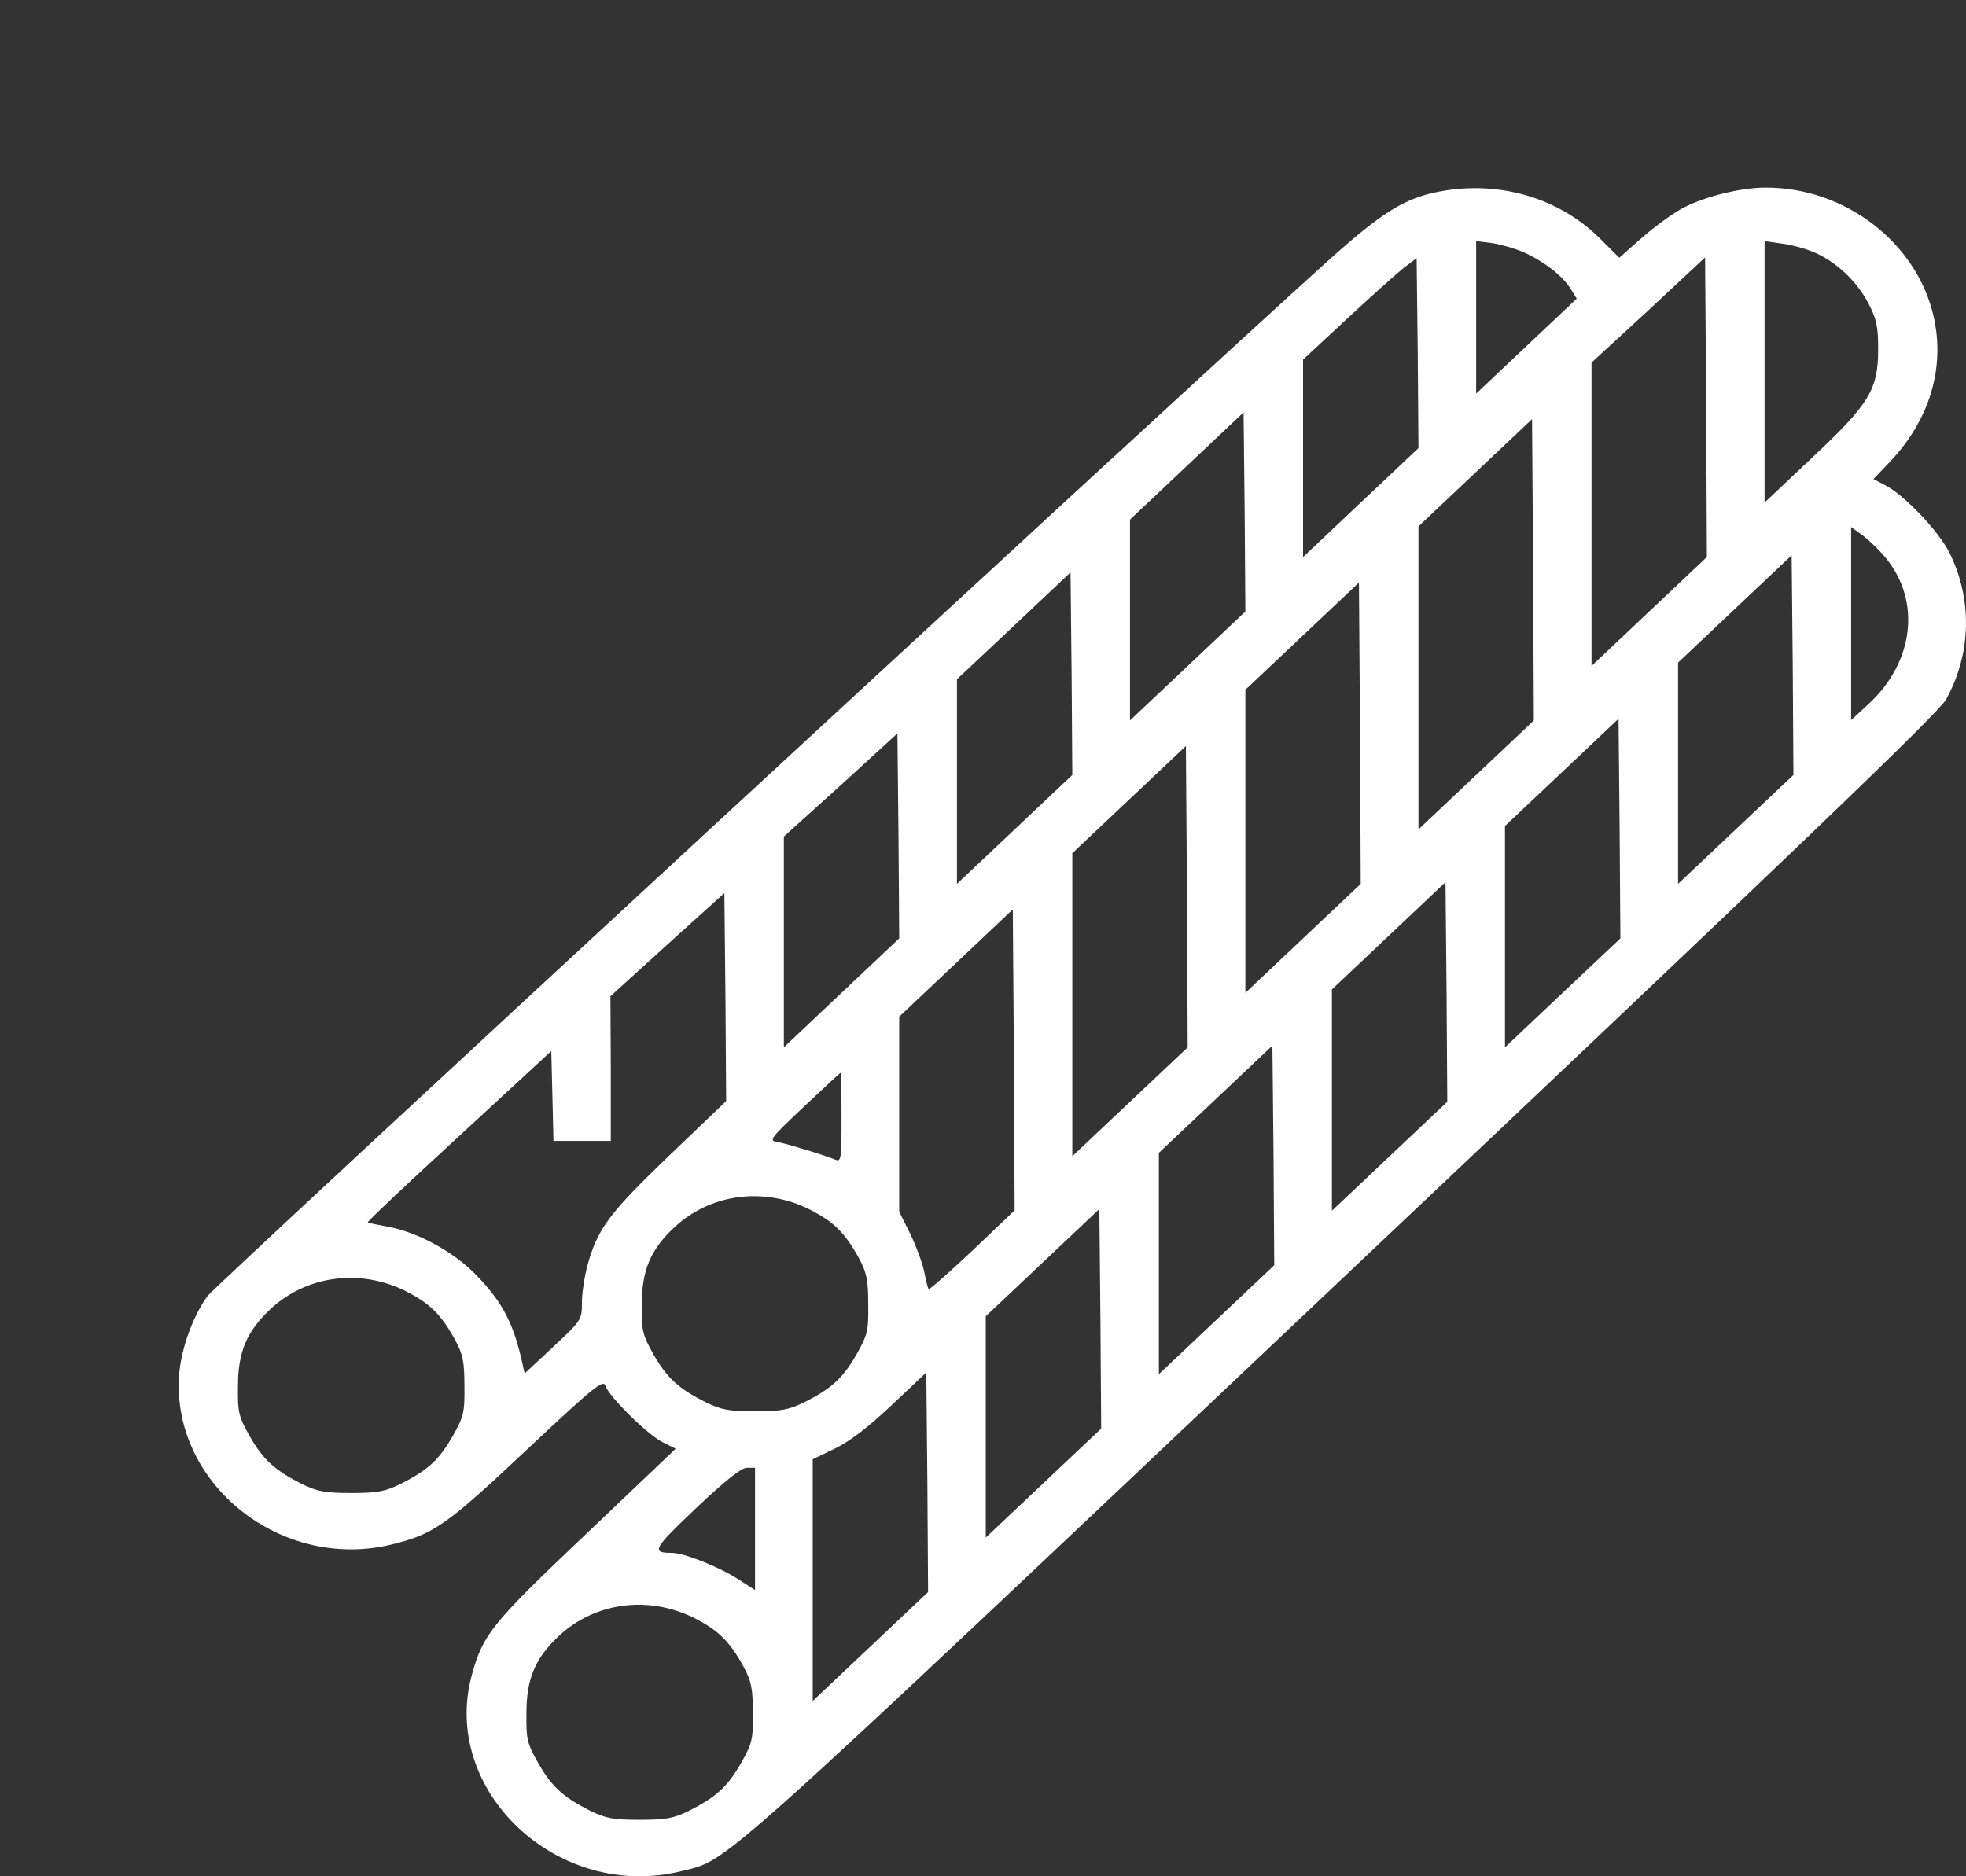 <svg width="44" height="42" viewBox="0 0 44 42" fill="none" xmlns="http://www.w3.org/2000/svg">
<rect x="0" y="0" width="44" height="42" fill="#333333" stroke="none"/>
<path d="M32.238 4.284C31.447 4.429 30.939 4.741 29.712 5.846C26.46 8.773 4.81 28.778 4.648 29.007C4.317 29.457 4.059 30.181 4.011 30.752C3.817 33.199 6.286 35.18 8.772 34.571C9.708 34.342 9.99 34.144 11.782 32.459C13.291 31.042 13.5 30.874 13.549 31.019C13.63 31.263 14.493 32.117 14.832 32.284L15.122 32.429L13.113 34.342C10.999 36.346 10.813 36.583 10.563 37.482C9.845 40.081 12.484 42.565 15.243 41.887C16.333 41.612 15.711 42.176 29.978 28.679C40.267 18.955 43.382 15.96 43.551 15.662C44.124 14.633 44.148 13.406 43.624 12.362C43.382 11.882 42.615 11.082 42.204 10.869L41.929 10.724L42.292 10.343C43.188 9.398 43.535 8.239 43.277 7.088C42.898 5.427 41.292 4.192 39.508 4.2C38.968 4.2 38.161 4.398 37.693 4.642C37.475 4.749 37.055 5.054 36.765 5.305L36.24 5.77L35.805 5.336C34.893 4.429 33.561 4.04 32.238 4.284ZM34.102 5.648C34.546 5.846 34.973 6.174 35.151 6.464L35.288 6.685L34.158 7.752L33.037 8.811V7.104V5.397L33.4 5.442C33.594 5.473 33.916 5.564 34.102 5.648ZM40.582 5.64C41.082 5.846 41.55 6.288 41.808 6.776C42.002 7.142 42.034 7.309 42.034 7.82C42.034 8.719 41.841 9.039 40.541 10.259L39.492 11.25V8.323V5.397L39.864 5.45C40.065 5.473 40.388 5.557 40.582 5.64ZM30.454 11.25L29.163 12.469V10.259V8.049L30.156 7.127C30.697 6.624 31.27 6.113 31.423 5.991L31.705 5.778L31.73 7.904L31.746 10.03L30.454 11.25ZM36.91 13.688L35.619 14.908V11.516V8.117L36.894 6.944L38.161 5.762L38.185 9.116L38.201 12.469L36.91 13.688ZM26.581 14.908L25.29 16.127V13.879V11.631L26.565 10.427L27.832 9.23L27.856 11.455L27.872 13.688L26.581 14.908ZM33.037 17.347L31.746 18.566V15.175V11.783L33.021 10.579L34.288 9.382L34.312 12.751L34.328 16.127L33.037 17.347ZM42.212 12.499C42.995 13.46 42.833 14.816 41.833 15.746L41.429 16.12V13.963V11.798L41.695 11.989C41.833 12.096 42.075 12.324 42.212 12.499ZM38.847 18.566L37.556 19.785V17.308V14.832L38.831 13.627L40.098 12.431L40.122 14.885L40.138 17.347L38.847 18.566ZM22.708 18.566L21.417 19.785V17.491V15.205L22.692 14.008L23.959 12.812L23.983 15.083L23.999 17.347L22.708 18.566ZM29.163 21.005L27.872 22.224V18.833V15.441L29.147 14.237L30.414 13.041L30.438 16.409L30.454 19.785L29.163 21.005ZM34.973 22.224L33.682 23.444V20.967V18.49L34.957 17.286L36.224 16.089L36.248 18.543L36.265 21.005L34.973 22.224ZM18.834 22.224L17.543 23.444V21.089V18.726L18.818 17.575L20.085 16.417L20.109 18.711L20.125 21.005L18.834 22.224ZM25.29 24.663L23.999 25.882V22.491V19.099L25.274 17.895L26.541 16.699L26.565 20.067L26.581 23.444L25.29 24.663ZM31.1 25.882L29.809 27.102V24.625V22.148L31.084 20.944L32.351 19.747L32.375 22.201L32.391 24.663L31.1 25.882ZM14.969 25.875C13.63 27.163 13.371 27.506 13.145 28.336C13.081 28.573 13.024 28.946 13.024 29.159C13.024 29.541 13.016 29.556 12.387 30.143L11.741 30.745L11.693 30.524C11.491 29.609 11.241 29.137 10.636 28.519C10.136 28.009 9.32 27.567 8.643 27.452C8.433 27.414 8.247 27.376 8.231 27.361C8.215 27.346 9.135 26.477 10.273 25.433L12.338 23.527L12.363 24.533L12.387 25.539H13.024H13.67V23.916L13.662 22.3L14.937 21.142L16.212 19.991L16.236 22.323L16.252 24.648L14.969 25.875ZM21.764 27.993C21.247 28.481 20.803 28.87 20.787 28.855C20.763 28.839 20.723 28.656 20.682 28.458C20.642 28.26 20.497 27.879 20.368 27.612L20.125 27.125V24.937V22.758L21.401 21.553L22.667 20.357L22.692 23.726L22.708 27.094L21.764 27.993ZM27.227 29.541L25.936 30.76V28.283V25.806L27.211 24.602L28.477 23.405L28.502 25.86L28.518 28.321L27.227 29.541ZM18.834 25.014C18.834 25.936 18.826 26.012 18.697 25.959C18.431 25.852 17.664 25.616 17.43 25.57C17.196 25.532 17.196 25.524 17.995 24.77C18.431 24.358 18.802 24.015 18.81 24.015C18.826 24.015 18.834 24.465 18.834 25.014ZM18.116 27.071C18.657 27.346 18.907 27.59 19.222 28.161C19.399 28.489 19.431 28.649 19.431 29.198C19.44 29.792 19.415 29.883 19.165 30.326C18.859 30.859 18.6 31.088 17.995 31.392C17.648 31.56 17.479 31.591 16.898 31.591C16.317 31.591 16.147 31.56 15.8 31.392C15.195 31.088 14.937 30.859 14.63 30.326C14.38 29.883 14.356 29.792 14.364 29.198C14.364 28.435 14.558 27.978 15.082 27.483C15.889 26.721 17.091 26.561 18.116 27.071ZM23.353 33.199L22.062 34.418V31.941V29.464L23.337 28.26L24.604 27.064L24.628 29.518L24.645 31.979L23.353 33.199ZM9.078 28.9C9.619 29.175 9.869 29.419 10.184 29.99C10.361 30.318 10.394 30.478 10.394 31.027C10.402 31.621 10.377 31.712 10.127 32.155C9.821 32.688 9.563 32.917 8.957 33.221C8.61 33.389 8.441 33.42 7.86 33.42C7.279 33.42 7.109 33.389 6.762 33.221C6.157 32.917 5.899 32.688 5.592 32.155C5.342 31.712 5.318 31.621 5.326 31.027C5.326 30.265 5.52 29.807 6.044 29.312C6.851 28.55 8.054 28.39 9.078 28.9ZM19.48 36.857L18.189 38.076V35.371V32.665L18.697 32.421C19.036 32.254 19.448 31.933 19.964 31.446L20.731 30.722L20.755 33.176L20.771 35.637L19.48 36.857ZM16.898 34.22V35.592L16.494 35.333C16.075 35.066 15.3 34.761 15.042 34.761C14.566 34.761 14.614 34.677 15.574 33.763C16.236 33.138 16.591 32.856 16.712 32.856H16.898V34.22ZM15.534 36.217C16.075 36.491 16.325 36.735 16.64 37.306C16.817 37.634 16.849 37.794 16.849 38.343C16.857 38.937 16.833 39.029 16.583 39.471C16.276 40.004 16.018 40.233 15.413 40.538C15.066 40.706 14.896 40.736 14.316 40.736C13.735 40.736 13.565 40.706 13.218 40.538C12.613 40.233 12.355 40.004 12.048 39.471C11.798 39.029 11.774 38.937 11.782 38.343C11.782 37.581 11.975 37.124 12.5 36.628C13.307 35.866 14.509 35.706 15.534 36.217Z" fill="white"/>
</svg>
